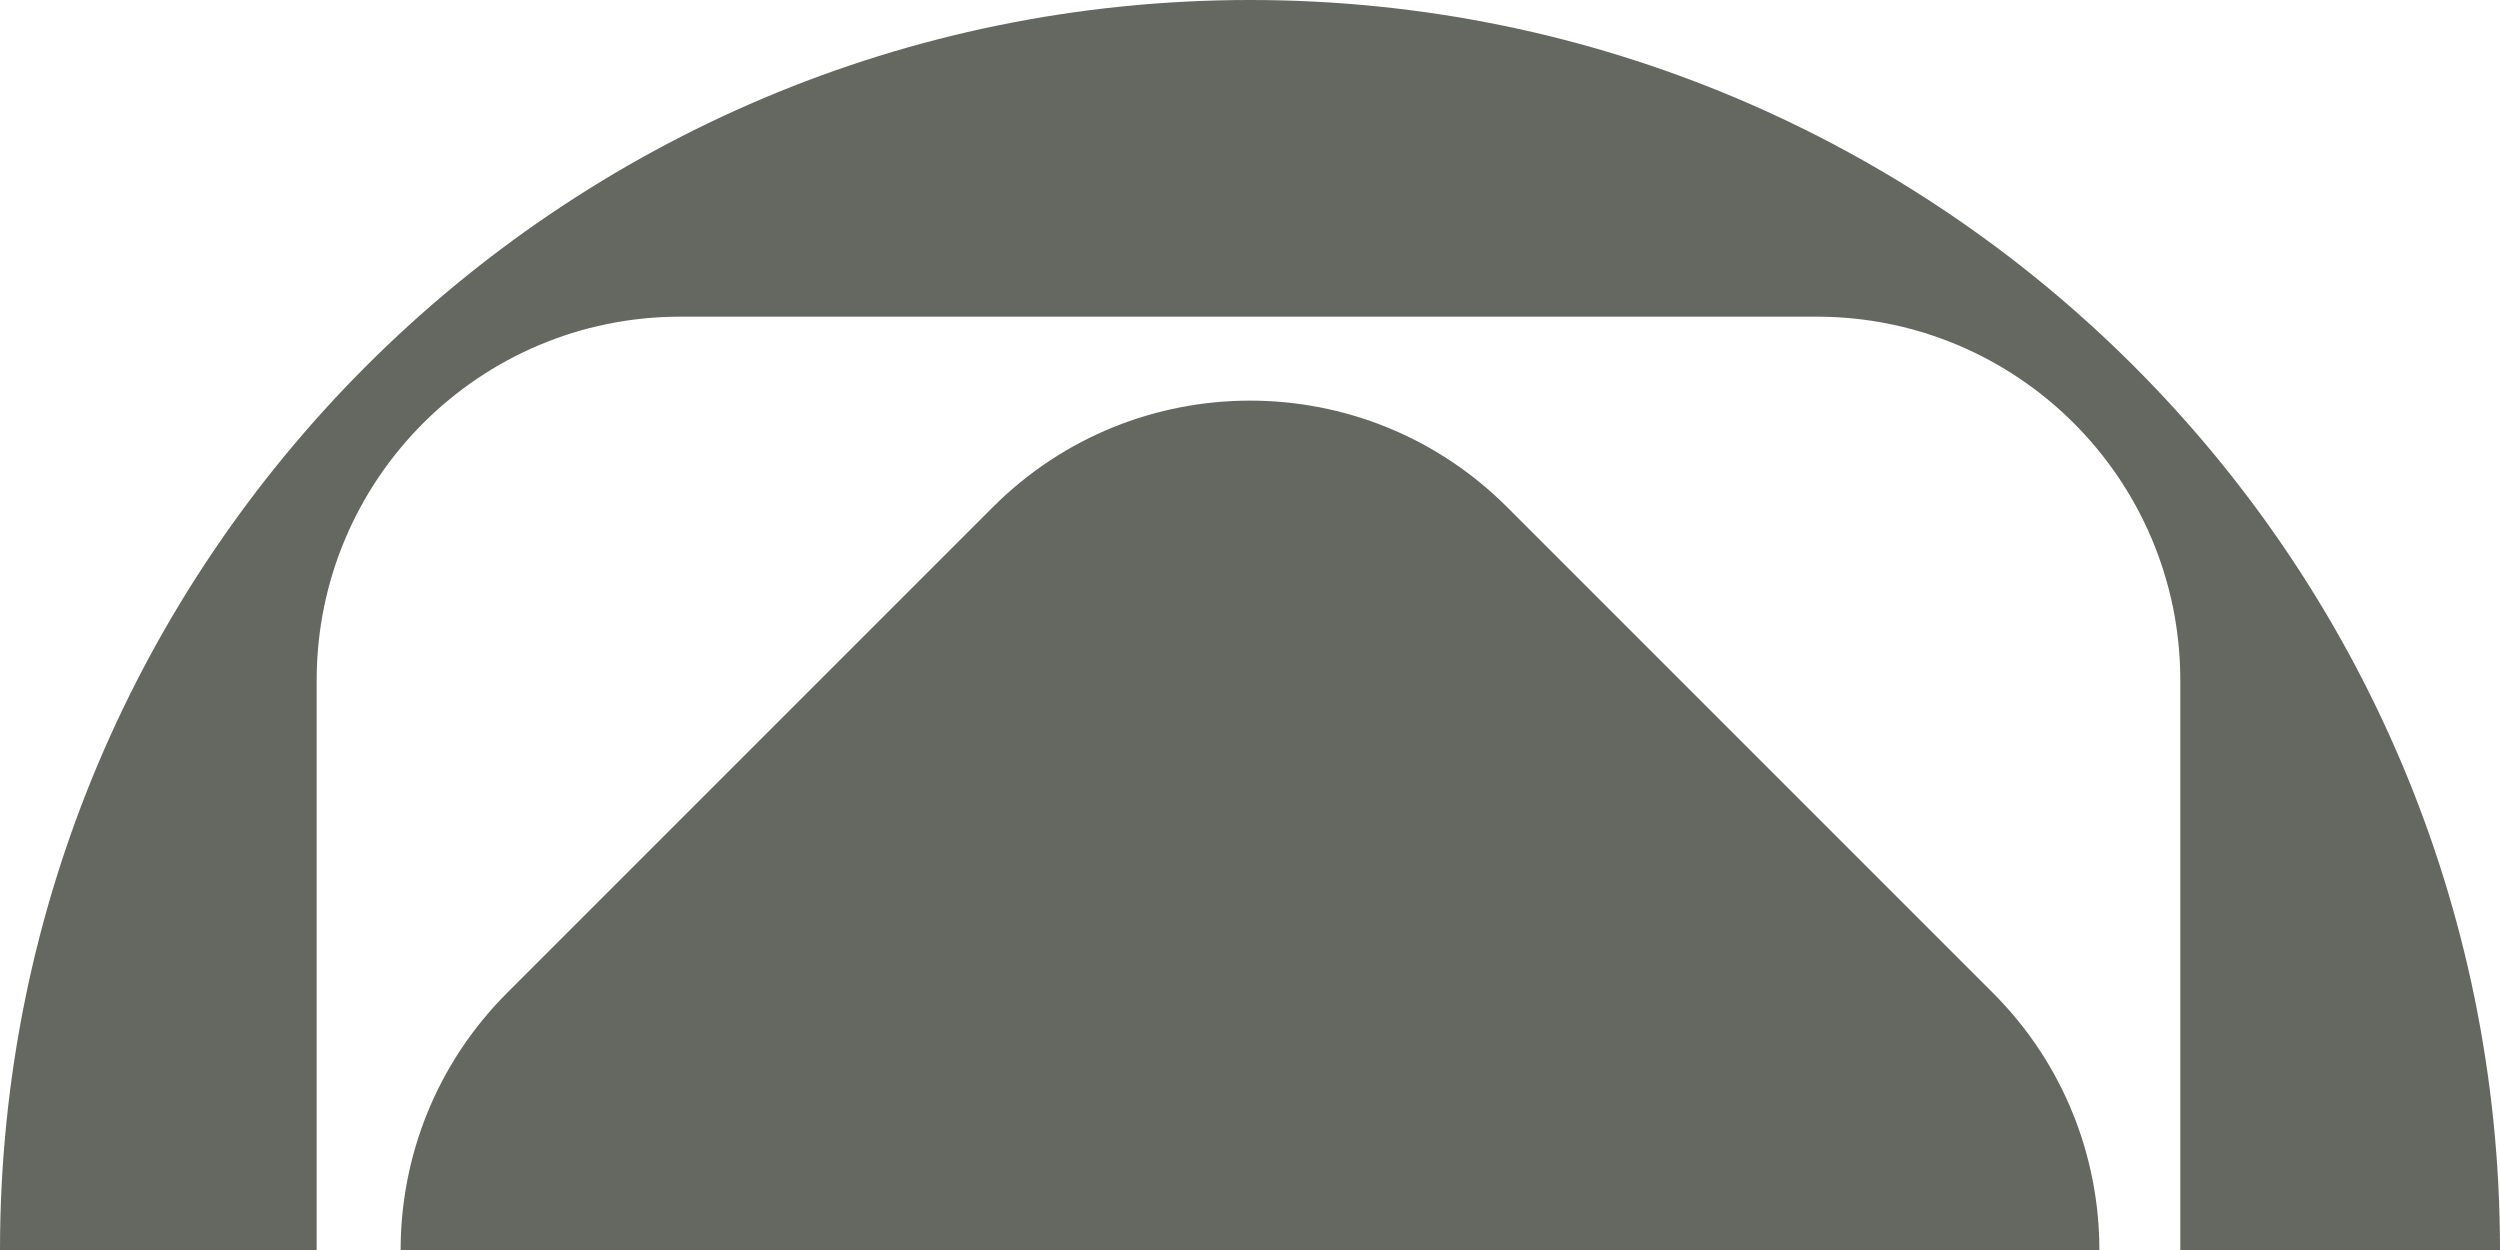 <svg width="600" height="300" viewBox="0 0 600 300" fill="none" xmlns="http://www.w3.org/2000/svg">
<g clip-path="url(#clip0_191_395)">
<path d="M300 0C465.685 0 600 134.315 600 300C600 465.685 465.685 600 300 600C134.315 600 0 465.685 0 300C1.28855e-06 134.315 134.315 1.28887e-06 300 0ZM163.272 76C115.073 76 76 115.073 76 163.272V436C76 484.199 115.073 523.272 163.272 523.272H436C484.199 523.272 523.272 484.199 523.272 436V163.272C523.272 115.073 484.199 76 436 76H163.272Z" fill="#656761"/>
<path d="M121.711 361.711C87.629 327.629 87.629 272.371 121.711 238.289L238.289 121.711C272.371 87.629 327.629 87.629 361.711 121.711L478.289 238.289C512.371 272.371 512.371 327.629 478.289 361.711L361.711 478.288C327.629 512.371 272.371 512.371 238.289 478.288L121.711 361.711Z" fill="#656761"/>
</g>
<defs>
<clipPath id="clip0_191_395">
<rect width="600" height="300" fill="white"/>
</clipPath>
</defs>
</svg>
